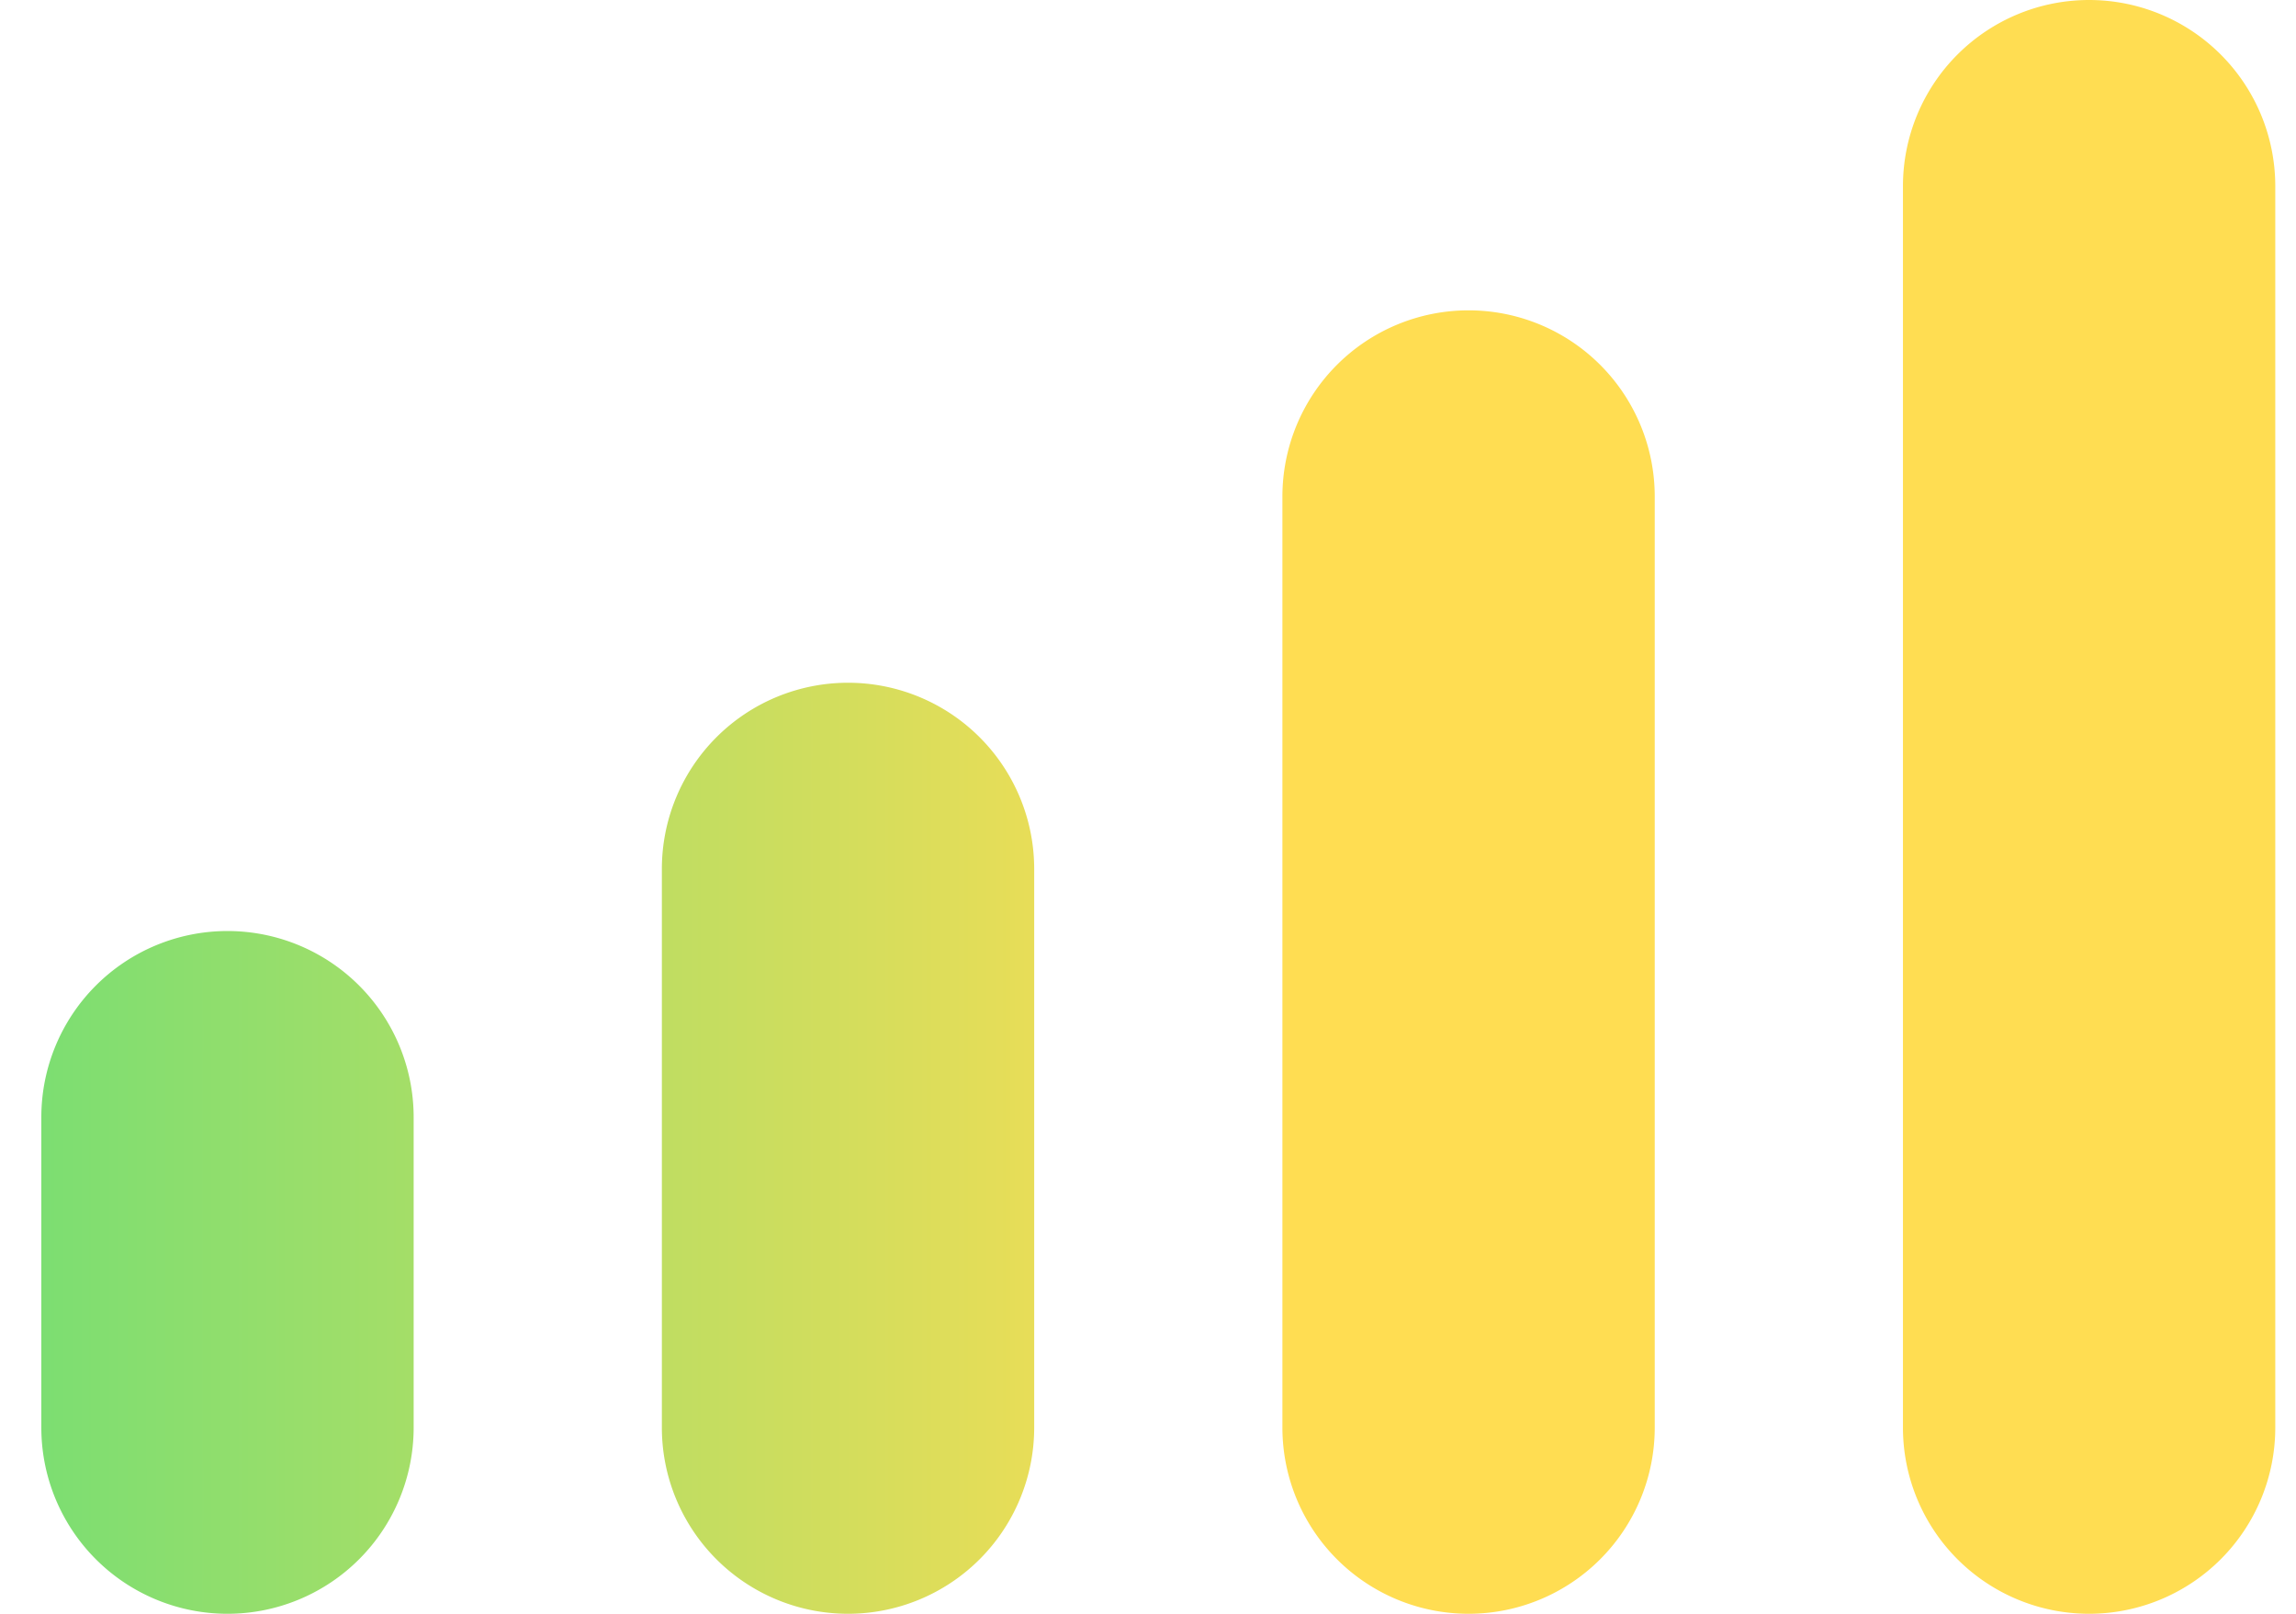 <svg width="37" height="26" viewBox="0 0 37 26" fill="none" xmlns="http://www.w3.org/2000/svg"><path d="M.666 18a3 3 0 1 1 6 0v5a3 3 0 1 1-6 0v-5Z" fill="url(#a)"/><path d="M10.666 14a3 3 0 0 1 6 0v9a3 3 0 1 1-6 0v-9Z" fill="url(#b)"/><path d="M20.666 8a3 3 0 0 1 6 0v15a3 3 0 1 1-6 0V8Z" fill="url(#c)"/><path d="M30.666 3a3 3 0 0 1 6 0v20a3 3 0 1 1-6 0V3Z" fill="url(#d)"/><defs><linearGradient id="a" x1="39.666" y1="13" x2="-11.441" y2="13.001" gradientUnits="userSpaceOnUse"><stop offset=".382" stop-color="#FFDD52"/><stop offset=".778" stop-color="#77DE73"/><stop offset=".997" stop-color="#49D16F"/><stop offset="1" stop-color="#49D16F" stop-opacity="0"/></linearGradient><linearGradient id="b" x1="39.666" y1="13" x2="-11.441" y2="13.001" gradientUnits="userSpaceOnUse"><stop offset=".382" stop-color="#FFDD52"/><stop offset=".778" stop-color="#77DE73"/><stop offset=".997" stop-color="#49D16F"/><stop offset="1" stop-color="#49D16F" stop-opacity="0"/></linearGradient><linearGradient id="c" x1="39.666" y1="13" x2="-11.441" y2="13.001" gradientUnits="userSpaceOnUse"><stop offset=".382" stop-color="#FFDD52"/><stop offset=".778" stop-color="#77DE73"/><stop offset=".997" stop-color="#49D16F"/><stop offset="1" stop-color="#49D16F" stop-opacity="0"/></linearGradient><linearGradient id="d" x1="39.666" y1="13" x2="-11.441" y2="13.001" gradientUnits="userSpaceOnUse"><stop offset=".382" stop-color="#FFDD52"/><stop offset=".778" stop-color="#77DE73"/><stop offset=".997" stop-color="#49D16F"/><stop offset="1" stop-color="#49D16F" stop-opacity="0"/></linearGradient></defs></svg>